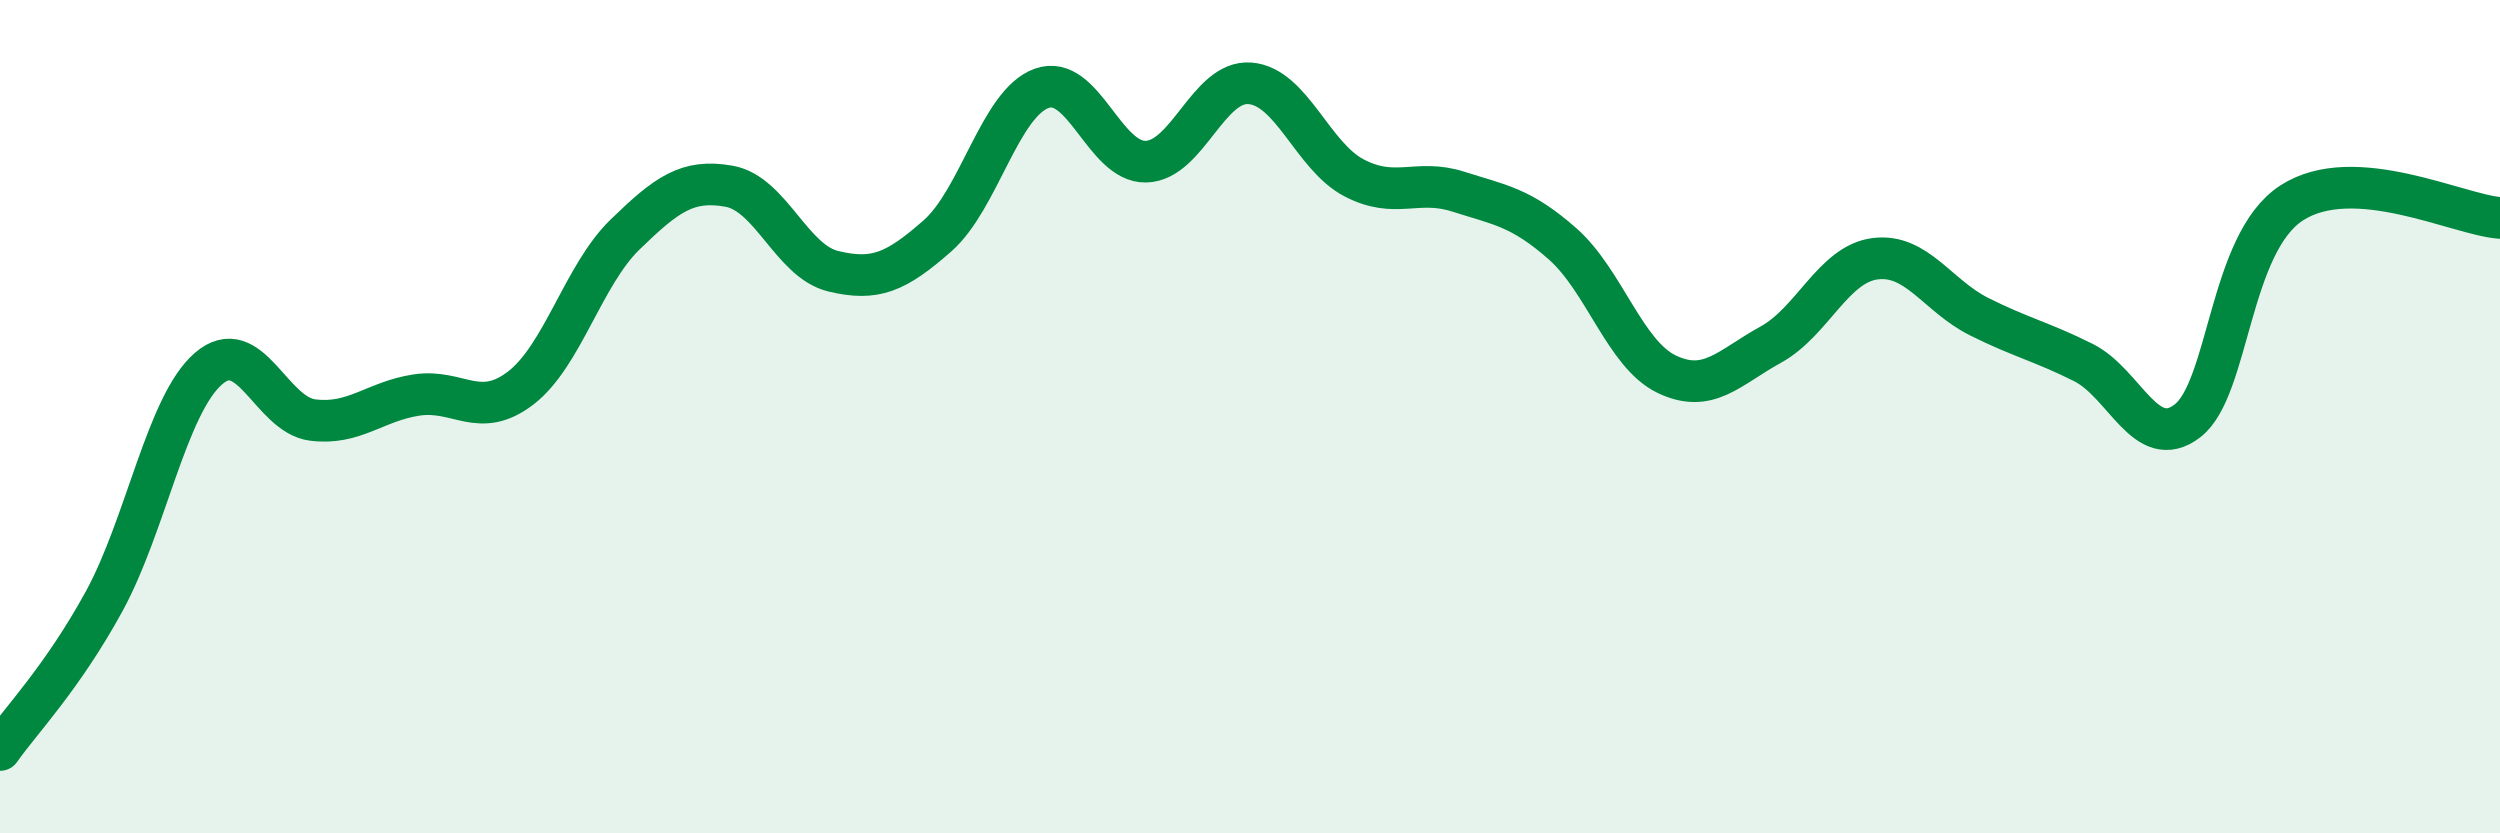 
    <svg width="60" height="20" viewBox="0 0 60 20" xmlns="http://www.w3.org/2000/svg">
      <path
        d="M 0,18 C 0.5,17.29 1.5,16.26 2.5,14.43 C 3.5,12.6 4,9.72 5,8.85 C 6,7.98 6.5,9.95 7.5,10.08 C 8.5,10.21 9,9.63 10,9.48 C 11,9.33 11.5,10.08 12.5,9.31 C 13.5,8.54 14,6.6 15,5.63 C 16,4.66 16.5,4.29 17.5,4.47 C 18.5,4.65 19,6.27 20,6.51 C 21,6.75 21.5,6.54 22.5,5.66 C 23.5,4.78 24,2.48 25,2.12 C 26,1.76 26.5,3.9 27.5,3.88 C 28.5,3.86 29,1.92 30,2 C 31,2.08 31.5,3.75 32.5,4.27 C 33.5,4.79 34,4.28 35,4.6 C 36,4.92 36.5,4.97 37.5,5.85 C 38.5,6.73 39,8.5 40,8.98 C 41,9.46 41.5,8.82 42.5,8.27 C 43.5,7.72 44,6.34 45,6.21 C 46,6.08 46.5,7.1 47.5,7.6 C 48.5,8.1 49,8.2 50,8.7 C 51,9.2 51.5,10.87 52.5,10.1 C 53.5,9.33 53.5,5.84 55,4.87 C 56.5,3.9 59,5.16 60,5.23L60 20L0 20Z"
        fill="#008740"
        opacity="0.1"
        stroke-linecap="round"
        stroke-linejoin="round"
      />
      <path
        d="M 0,18 C 0.5,17.29 1.5,16.26 2.5,14.43 C 3.5,12.6 4,9.72 5,8.85 C 6,7.98 6.5,9.95 7.5,10.08 C 8.5,10.21 9,9.63 10,9.48 C 11,9.33 11.5,10.08 12.5,9.31 C 13.5,8.54 14,6.6 15,5.63 C 16,4.66 16.5,4.29 17.5,4.47 C 18.5,4.65 19,6.27 20,6.51 C 21,6.75 21.5,6.54 22.5,5.66 C 23.5,4.78 24,2.48 25,2.12 C 26,1.76 26.5,3.9 27.5,3.88 C 28.5,3.86 29,1.92 30,2 C 31,2.08 31.5,3.75 32.5,4.27 C 33.5,4.79 34,4.28 35,4.6 C 36,4.92 36.5,4.97 37.5,5.85 C 38.5,6.73 39,8.5 40,8.98 C 41,9.46 41.5,8.82 42.5,8.27 C 43.5,7.72 44,6.34 45,6.21 C 46,6.08 46.5,7.1 47.5,7.6 C 48.5,8.1 49,8.2 50,8.7 C 51,9.2 51.5,10.87 52.5,10.1 C 53.5,9.33 53.5,5.84 55,4.87 C 56.5,3.9 59,5.16 60,5.23"
        stroke="#008740"
        stroke-width="1"
        fill="none"
        stroke-linecap="round"
        stroke-linejoin="round"
      />
    </svg>
  